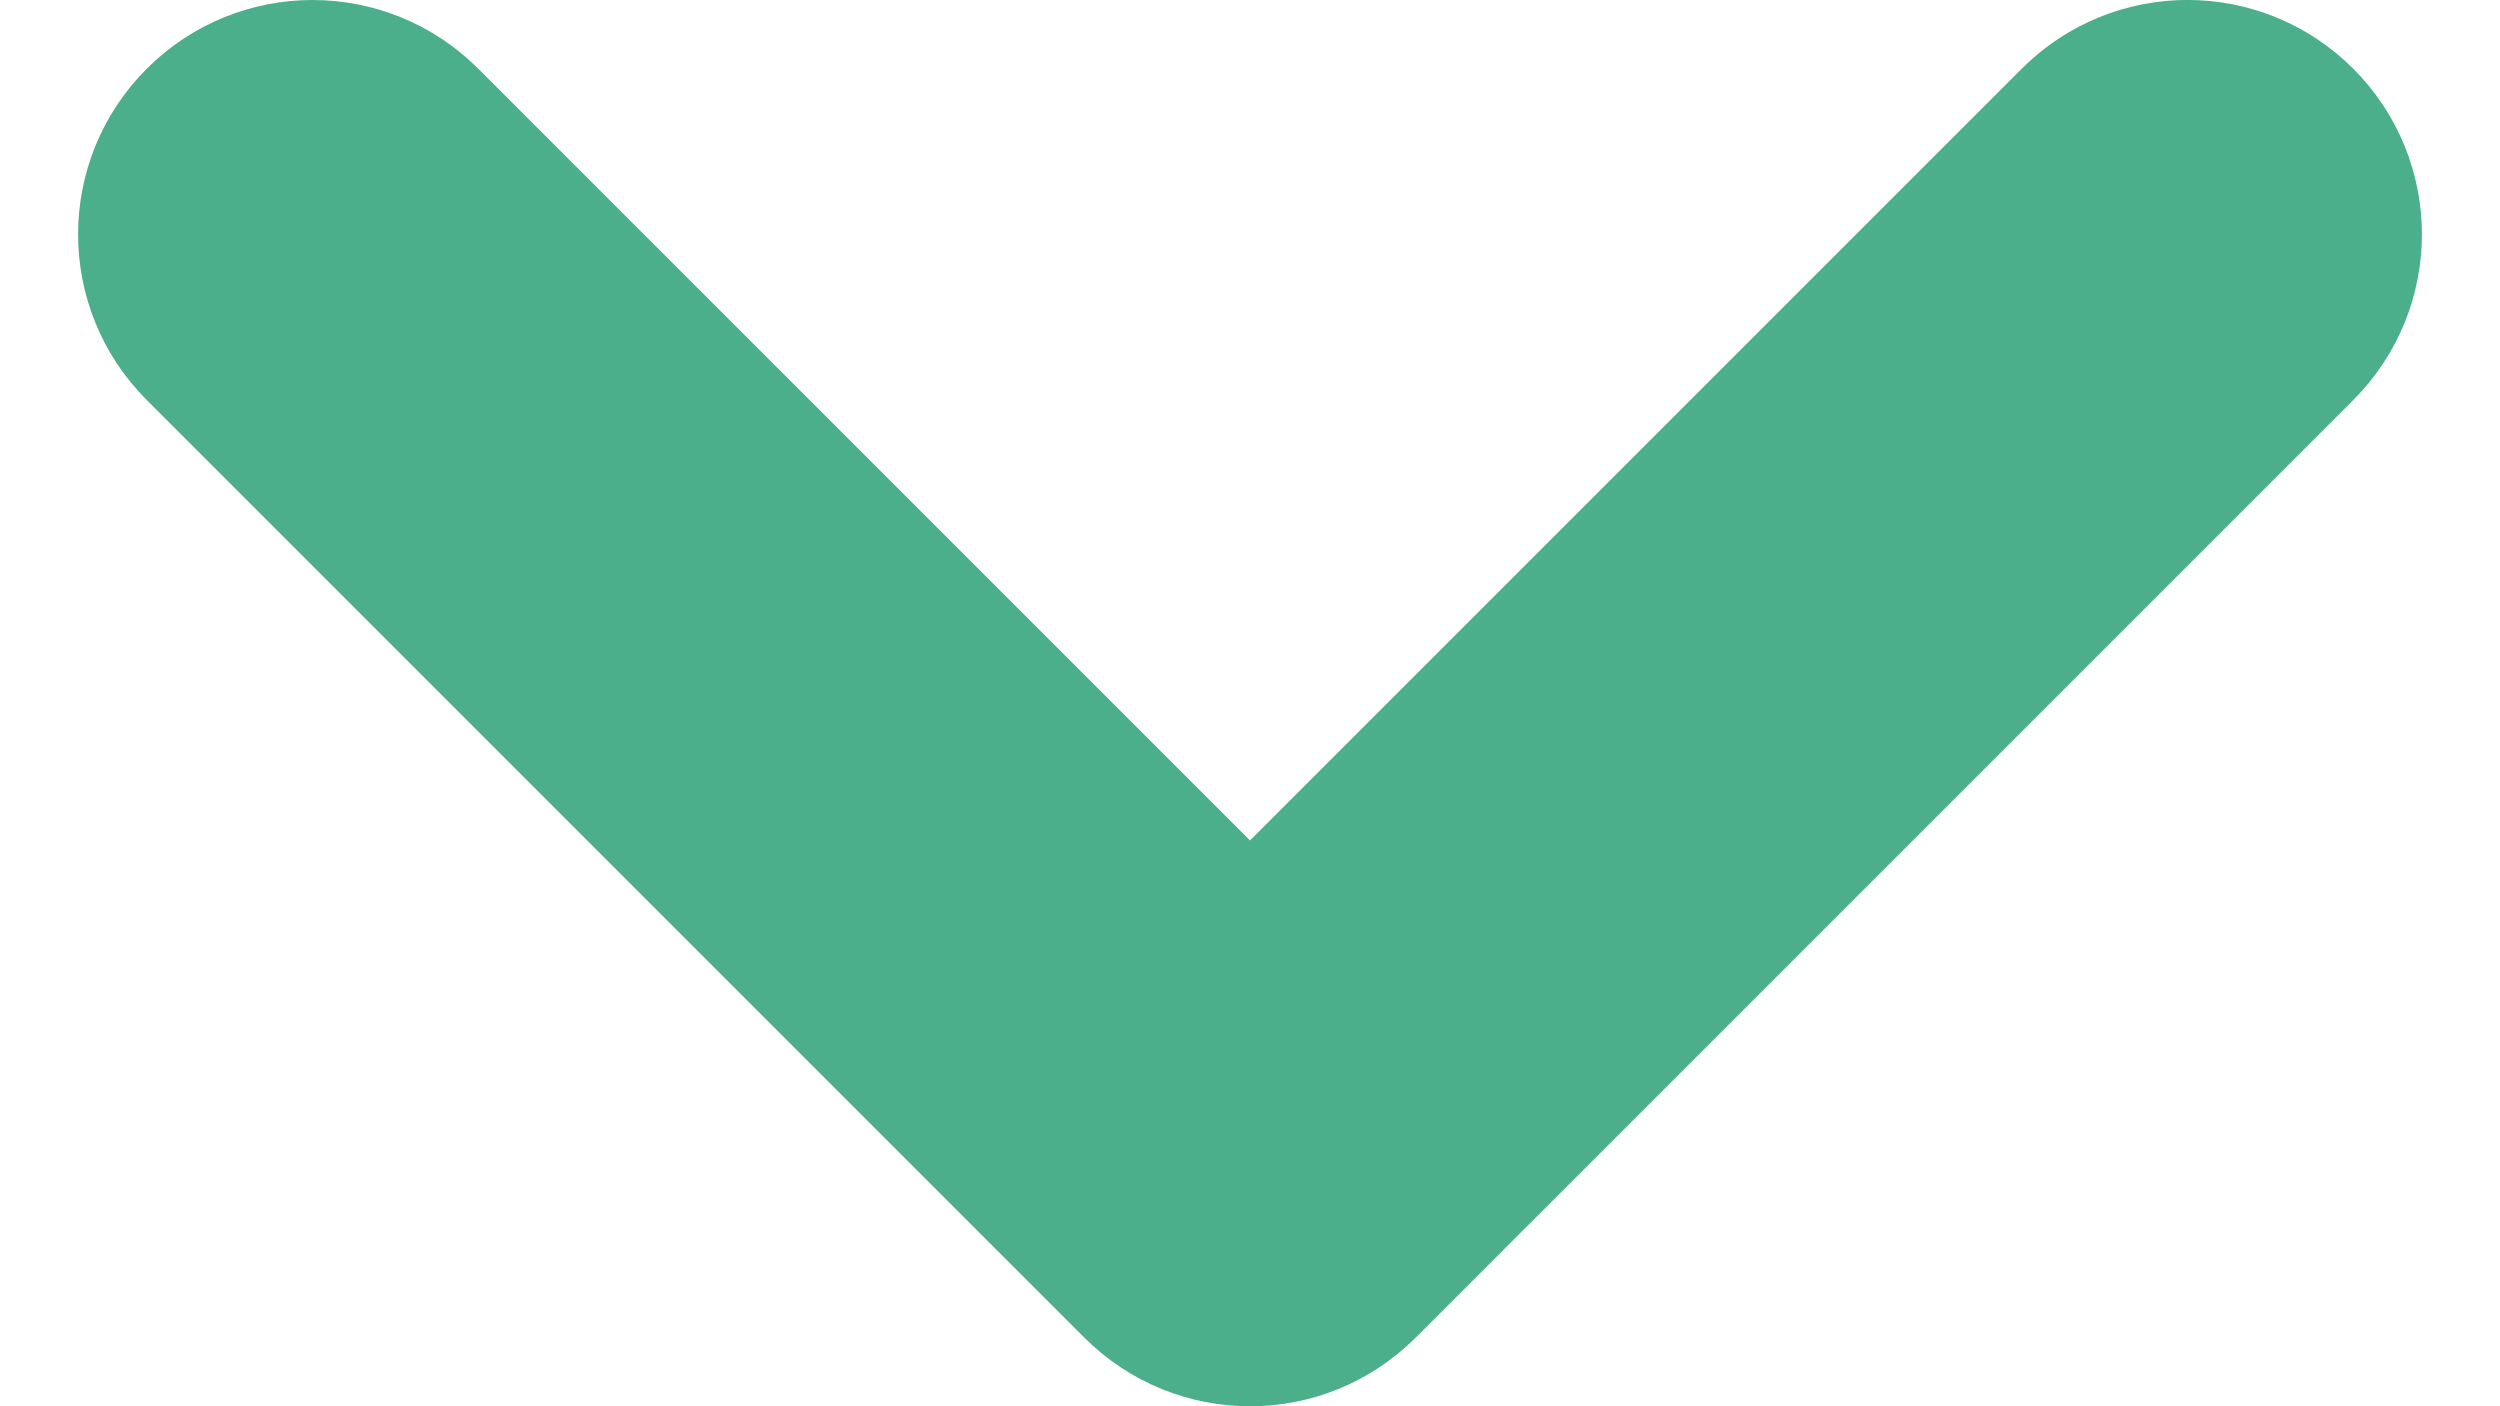 <svg width="16" height="9" viewBox="0 0 16 9" fill="none" xmlns="http://www.w3.org/2000/svg">
<path d="M2 0.5C2.256 0.5 2.512 0.598 2.707 0.793L8 6.086L13.293 0.793C13.684 0.402 14.316 0.402 14.707 0.793C15.098 1.184 15.098 1.816 14.707 2.207L8.707 8.207C8.316 8.598 7.684 8.598 7.293 8.207L1.293 2.207C0.902 1.816 0.902 1.184 1.293 0.793C1.488 0.598 1.744 0.5 2 0.5Z" fill="#4CAF8B" stroke="#4CAF8B"/>
</svg>
